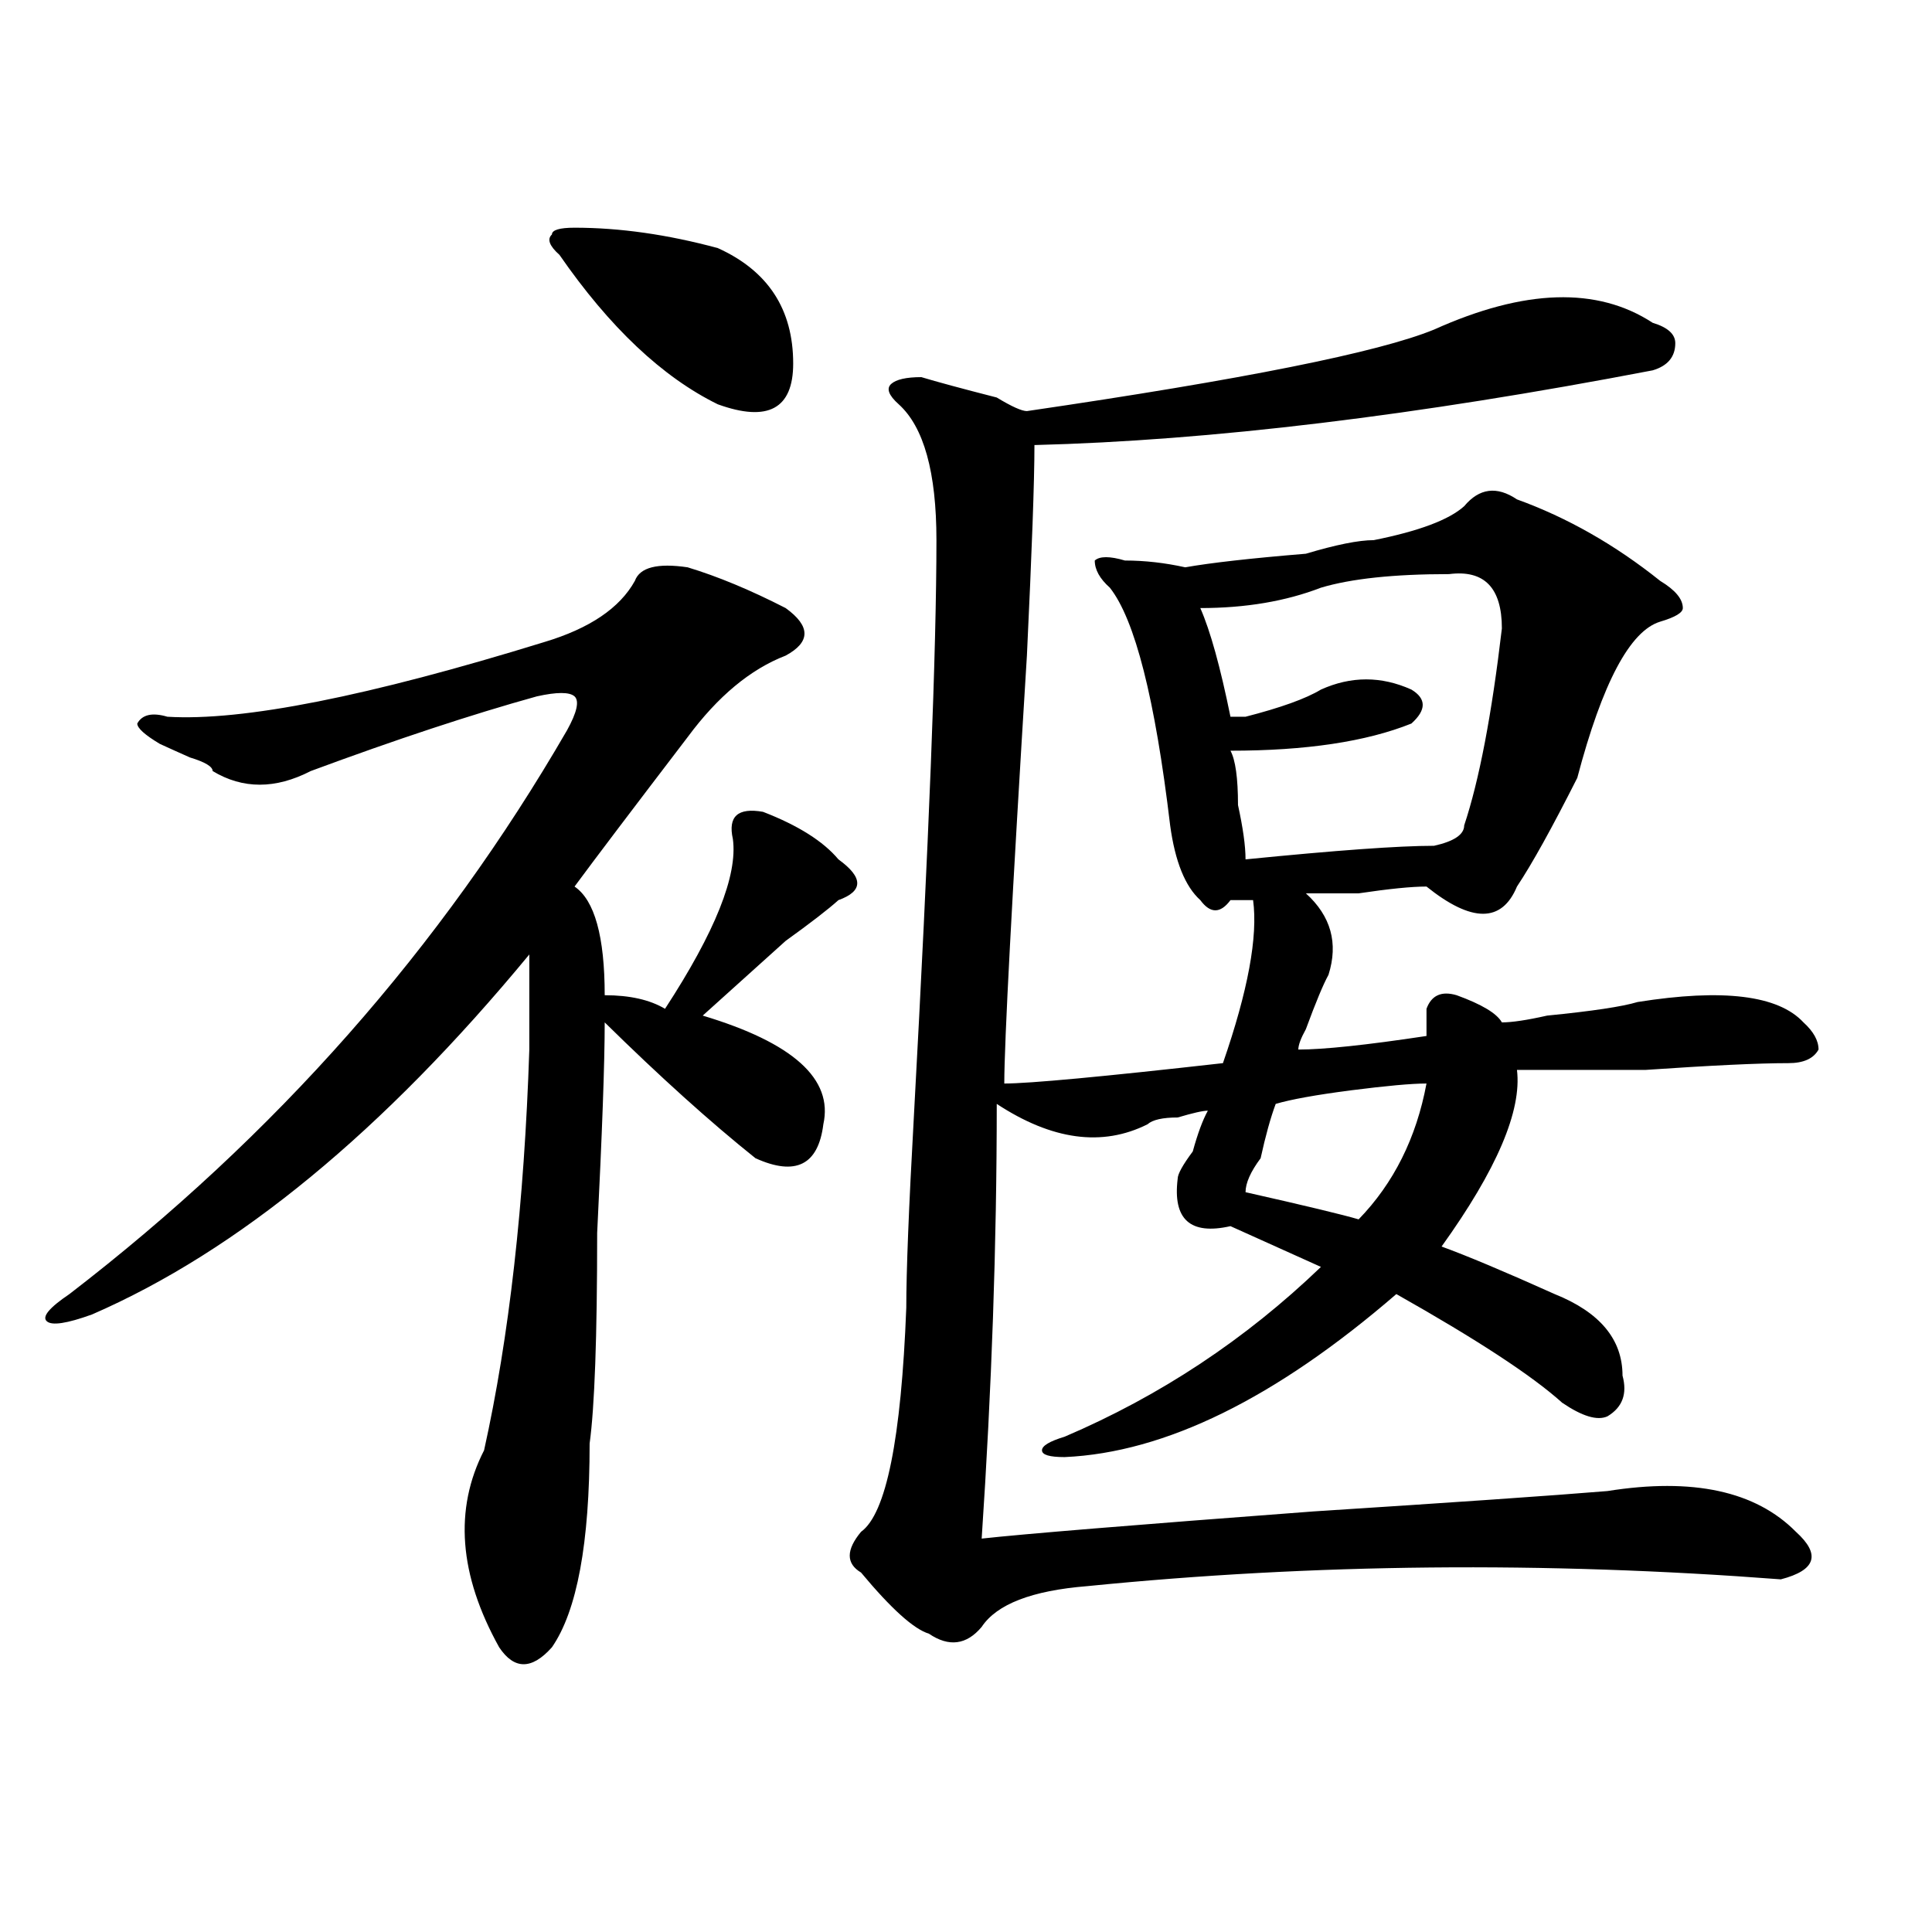 <?xml version="1.0" encoding="utf-8"?>
<!-- Generator: Adobe Illustrator 16.0.0, SVG Export Plug-In . SVG Version: 6.00 Build 0)  -->
<!DOCTYPE svg PUBLIC "-//W3C//DTD SVG 1.1//EN" "http://www.w3.org/Graphics/SVG/1.1/DTD/svg11.dtd">
<svg version="1.1" id="图层_1" xmlns="http://www.w3.org/2000/svg" xmlns:xlink="http://www.w3.org/1999/xlink" x="0px" y="0px"
	 width="1000px" height="1000px" viewBox="0 0 1000 1000" enable-background="new 0 0 1000 1000" xml:space="preserve">
<path d="M355.918,293.641c15.609,4.724,32.499,11.755,50.73,21.094c12.987,9.394,12.987,17.578,0,24.609
	c-18.231,7.031-35.121,21.094-50.73,42.188c-28.658,37.519-48.17,63.281-58.535,77.344c10.365,7.031,15.609,25.817,15.609,56.25
	c12.987,0,23.414,2.362,31.219,7.031c25.975-39.825,37.682-69.104,35.121-87.891c-2.622-11.7,2.561-16.37,15.609-14.063
	c18.17,7.031,31.219,15.271,39.023,24.609c12.987,9.394,12.987,16.425,0,21.094c-5.244,4.724-14.329,11.755-27.316,21.094
	c-18.231,16.425-32.561,29.333-42.926,38.672c46.828,14.063,67.62,32.849,62.438,56.25c-2.622,21.094-14.329,26.972-35.121,17.578
	c-23.414-18.731-49.45-42.188-78.047-70.313c0,21.094-1.342,57.458-3.902,108.984c0,53.942-1.342,90.253-3.902,108.984
	c0,51.581-6.524,86.682-19.512,105.469c-10.427,11.7-19.512,11.7-27.316,0c-20.854-37.519-23.414-71.466-7.805-101.953
	c12.987-58.558,20.792-127.716,23.414-207.422c0-18.731,0-35.156,0-49.219c-75.486,91.406-150.911,153.534-226.336,186.328
	c-13.049,4.724-20.854,5.878-23.414,3.516c-2.622-2.308,1.28-7.031,11.707-14.063C142.569,587.8,228.421,490.516,293.48,378.016
	c5.183-9.339,6.463-15.216,3.902-17.578c-2.622-2.308-9.146-2.308-19.512,0c-33.841,9.394-72.864,22.302-117.07,38.672
	c-18.231,9.394-35.121,9.394-50.73,0c0-2.308-3.902-4.669-11.707-7.031c-5.244-2.308-10.427-4.669-15.609-7.031
	c-7.805-4.669-11.707-8.185-11.707-10.547c2.561-4.669,7.805-5.823,15.609-3.516c39.023,2.362,104.021-10.547,195.117-38.672
	c23.414-7.031,39.023-17.578,46.828-31.641C331.162,293.641,340.309,291.333,355.918,293.641z M297.383,117.859
	c23.414,0,48.108,3.516,74.145,10.547c25.975,11.755,39.023,31.641,39.023,59.766c0,23.456-13.049,30.487-39.023,21.094
	c-28.658-14.063-55.975-39.825-81.949-77.344c-5.244-4.669-6.524-8.185-3.902-10.547
	C285.676,119.067,289.578,117.859,297.383,117.859z M742.25,170.594c46.828-21.094,84.51-22.247,113.168-3.516
	c7.805,2.362,11.707,5.878,11.707,10.547c0,7.031-3.902,11.755-11.707,14.063c-122.314,23.456-228.958,36.364-319.992,38.672
	c0,18.786-1.342,55.097-3.902,108.984c-7.805,126.563-11.707,200.391-11.707,221.484c12.987,0,50.73-3.516,113.168-10.547
	c12.987-37.464,18.17-65.589,15.609-84.375c-2.622,0-6.524,0-11.707,0c-5.244,7.031-10.427,7.031-15.609,0
	c-7.805-7.031-13.049-19.886-15.609-38.672c-7.805-65.589-18.231-106.622-31.219-123.047c-5.244-4.669-7.805-9.339-7.805-14.063
	c2.561-2.308,7.805-2.308,15.609,0c10.365,0,20.792,1.208,31.219,3.516c12.987-2.308,33.779-4.669,62.438-7.031
	c15.609-4.669,27.316-7.031,35.121-7.031c23.414-4.669,39.023-10.547,46.828-17.578c7.805-9.339,16.89-10.547,27.316-3.516
	c25.975,9.394,50.73,23.456,74.145,42.188c7.805,4.724,11.707,9.394,11.707,14.063c0,2.362-3.902,4.724-11.707,7.031
	c-15.609,4.724-29.938,31.641-42.926,80.859c-13.049,25.817-23.414,44.55-31.219,56.25c-7.805,18.786-23.414,18.786-46.828,0
	c-7.805,0-19.512,1.208-35.121,3.516c-13.049,0-22.134,0-27.316,0c12.987,11.755,16.89,25.817,11.707,42.188
	c-2.622,4.724-6.524,14.063-11.707,28.125c-2.622,4.724-3.902,8.239-3.902,10.547c12.987,0,35.121-2.308,66.34-7.031
	c0-4.669,0-9.339,0-14.063c2.561-7.031,7.805-9.339,15.609-7.031c12.987,4.724,20.792,9.394,23.414,14.063
	c5.183,0,12.987-1.153,23.414-3.516c23.414-2.308,39.023-4.669,46.828-7.031c44.206-7.031,72.803-3.516,85.852,10.547
	c5.183,4.724,7.805,9.394,7.805,14.063c-2.622,4.724-7.805,7.031-15.609,7.031c-15.609,0-40.365,1.208-74.145,3.516
	c-31.219,0-53.353,0-66.34,0c2.561,21.094-10.427,51.581-39.023,91.406c12.987,4.724,32.499,12.909,58.535,24.609
	c23.414,9.394,35.121,23.456,35.121,42.188c2.561,9.394,0,16.425-7.805,21.094c-5.244,2.362-13.049,0-23.414-7.031
	c-15.609-14.063-44.268-32.794-85.852-56.25c-62.438,53.942-119.692,82.067-171.703,84.375c-7.805,0-11.707-1.153-11.707-3.516
	c0-2.308,3.902-4.669,11.707-7.031c49.389-21.094,93.656-50.372,132.68-87.891c-10.427-4.669-26.036-11.7-46.828-21.094
	c-20.854,4.724-29.938-3.516-27.316-24.609c0-2.308,2.561-7.031,7.805-14.063c2.561-9.339,5.183-16.37,7.805-21.094
	c-2.622,0-7.805,1.208-15.609,3.516c-7.805,0-13.049,1.208-15.609,3.516c-23.414,11.755-49.45,8.239-78.047-10.547
	c0,72.675-2.622,147.656-7.805,225c20.792-2.308,78.047-7.031,171.703-14.063c72.803-4.669,123.533-8.185,152.191-10.547
	c44.206-7.031,76.705,0,97.559,21.094c12.987,11.755,10.365,19.885-7.805,24.609c-122.314-9.339-241.945-8.185-359.016,3.516
	c-28.658,2.307-46.828,9.338-54.633,21.094c-7.805,9.338-16.951,10.547-27.316,3.516c-7.805-2.362-19.512-12.909-35.121-31.641
	c-7.805-4.669-7.805-11.7,0-21.094c12.987-9.339,20.792-48.011,23.414-116.016c0-18.731,1.28-51.526,3.902-98.438
	c7.805-142.933,11.707-242.578,11.707-298.828c0-35.156-6.524-58.558-19.512-70.313c-5.244-4.669-6.524-8.185-3.902-10.547
	c2.561-2.308,7.805-3.516,15.609-3.516c7.805,2.362,20.792,5.878,39.023,10.547c7.805,4.724,12.987,7.031,15.609,7.031
	C643.35,196.411,713.592,182.349,742.25,170.594z M750.055,297.156c-28.658,0-50.73,2.362-66.34,7.031
	c-18.231,7.031-39.023,10.547-62.438,10.547c5.183,11.755,10.365,30.487,15.609,56.25c2.561,0,5.183,0,7.805,0
	c18.17-4.669,31.219-9.339,39.023-14.063c15.609-7.031,31.219-7.031,46.828,0c7.805,4.724,7.805,10.547,0,17.578
	c-23.414,9.394-54.633,14.063-93.656,14.063c2.561,4.724,3.902,14.063,3.902,28.125c2.561,11.755,3.902,21.094,3.902,28.125
	c46.828-4.669,79.327-7.031,97.559-7.031c10.365-2.308,15.609-5.823,15.609-10.547c7.805-23.401,14.268-57.403,19.512-101.953
	C777.371,304.188,768.225,294.849,750.055,297.156z M738.348,560.828c-7.805,0-20.854,1.208-39.023,3.516
	c-18.231,2.362-31.219,4.724-39.023,7.031c-2.622,7.031-5.244,16.425-7.805,28.125c-5.244,7.031-7.805,12.909-7.805,17.578
	c31.219,7.031,50.73,11.755,58.535,14.063C721.396,612.409,733.104,588.953,738.348,560.828z"/>
</svg>
